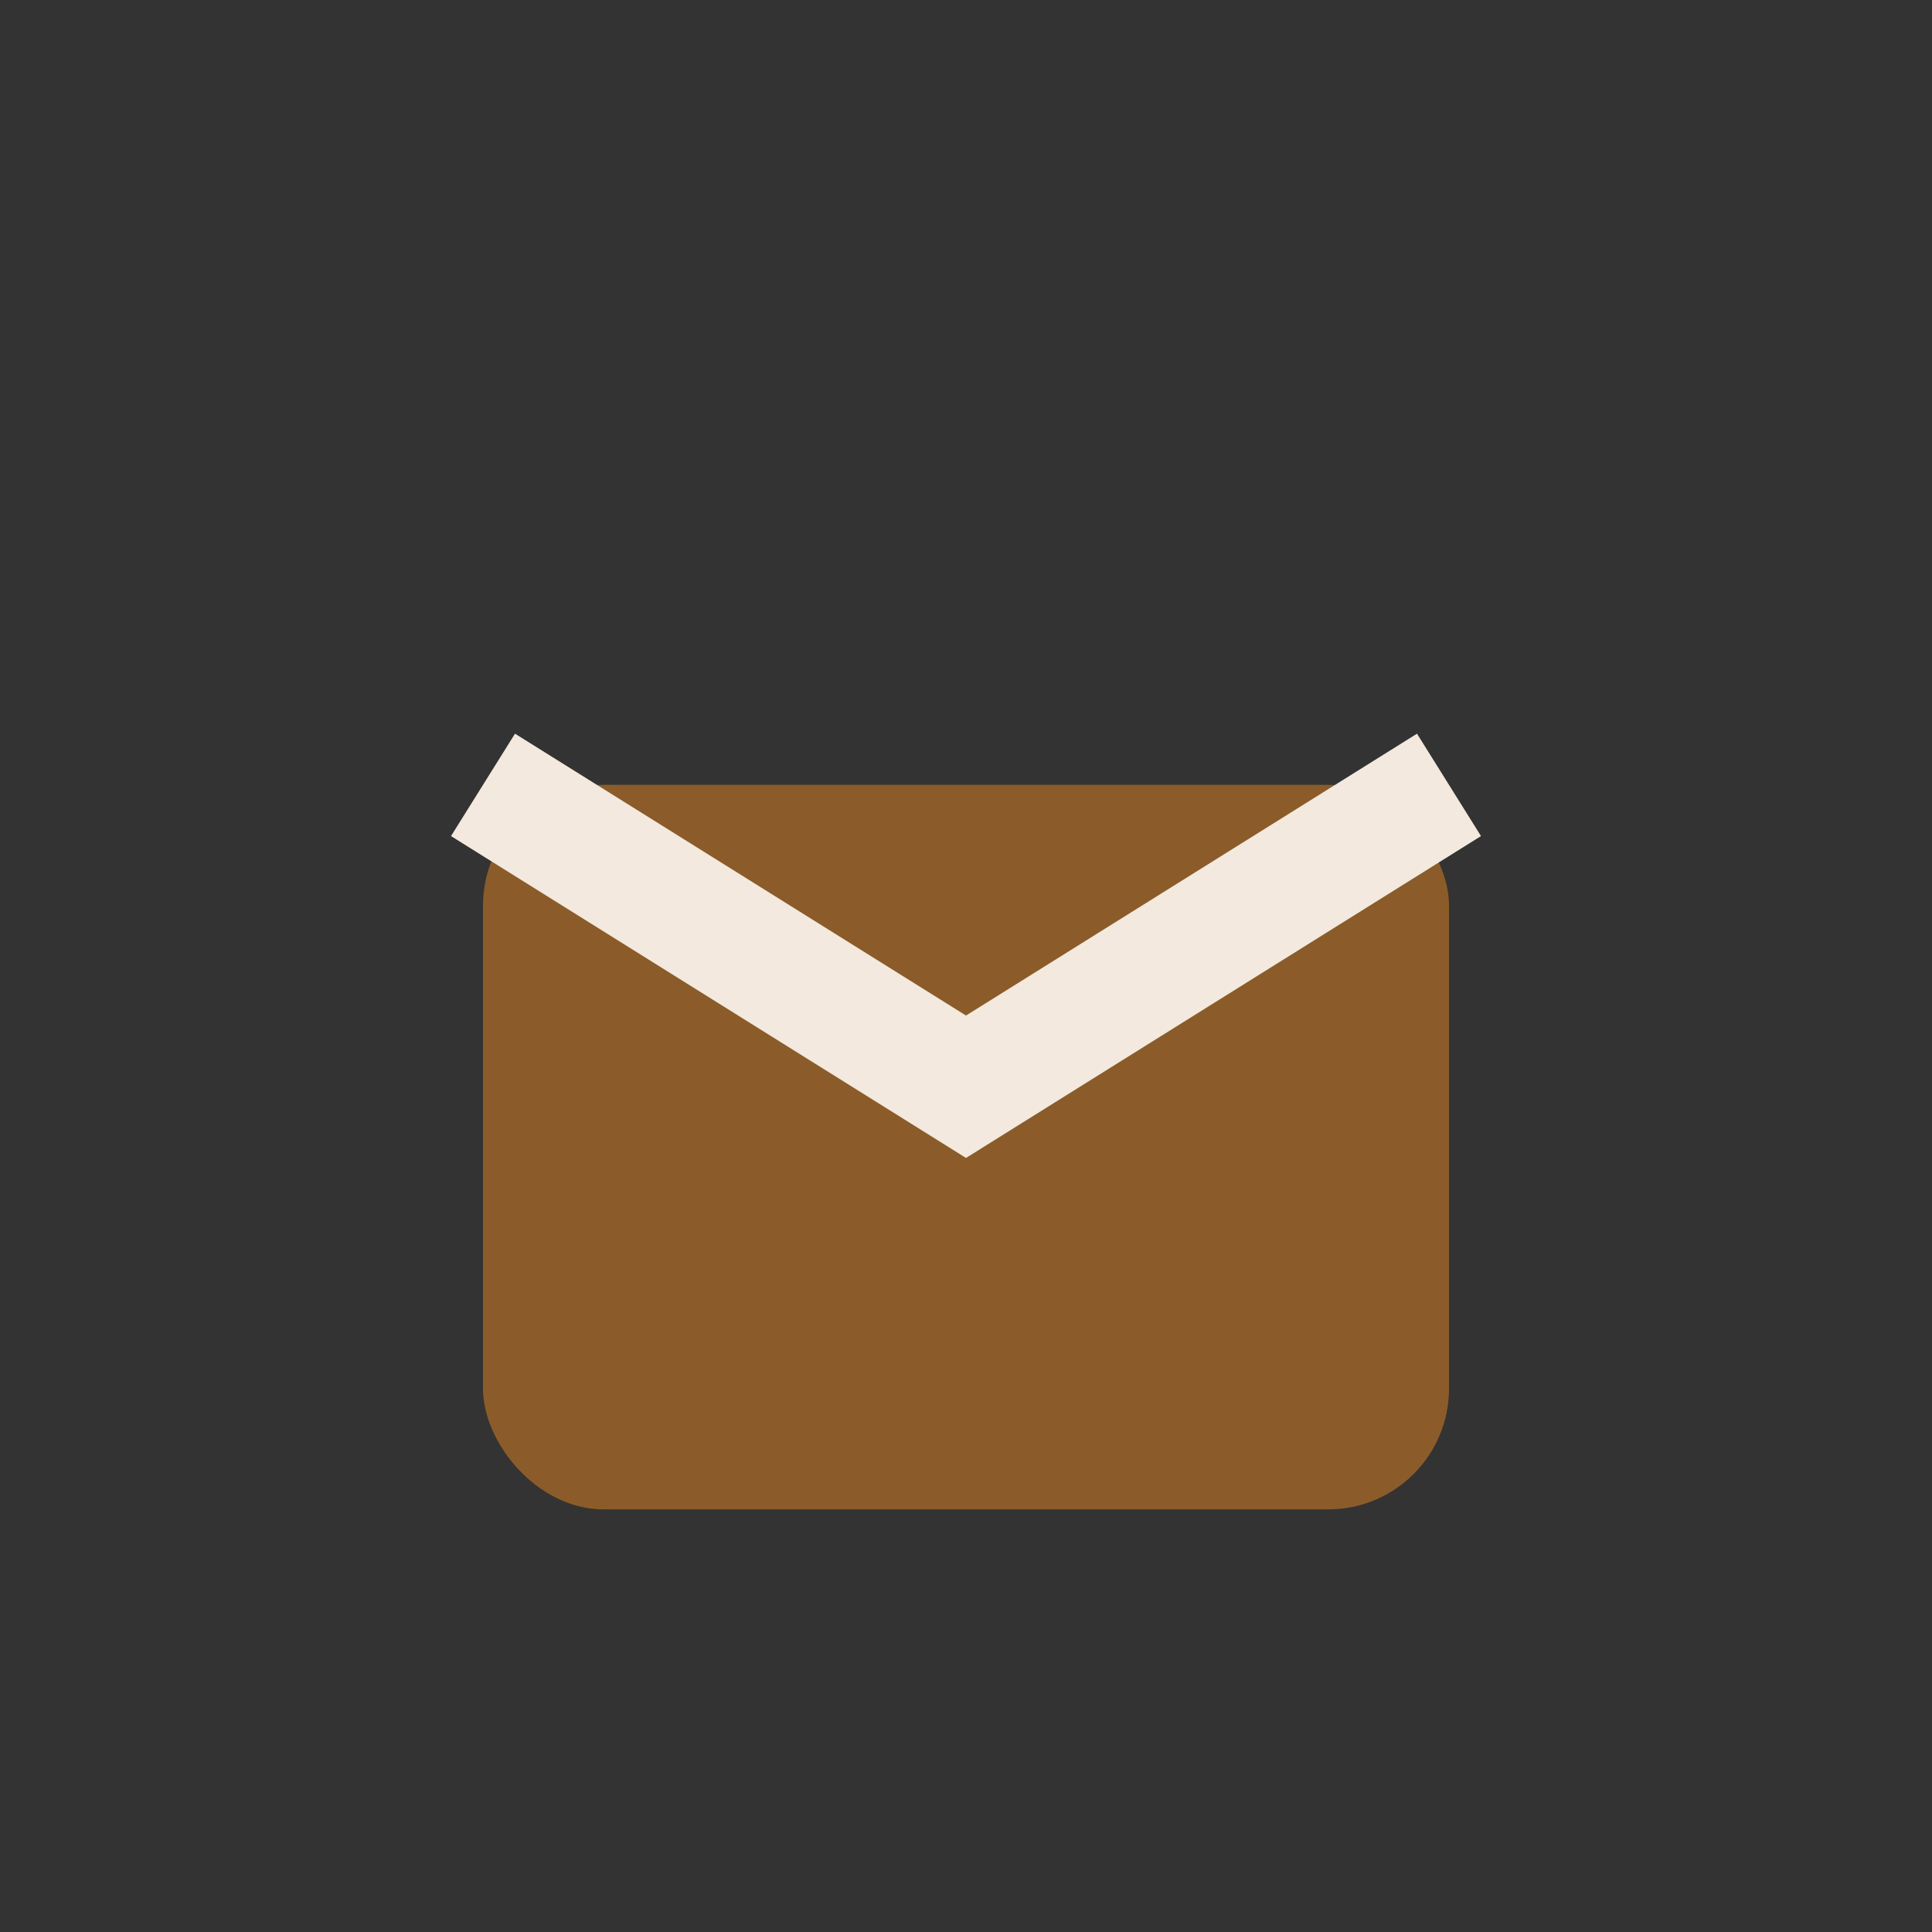 <?xml version="1.0" encoding="UTF-8"?>
<svg xmlns="http://www.w3.org/2000/svg" width="32" height="32" viewBox="0 0 32 32"><rect x="0" y="0" width="32" height="32" fill="#333333" stroke="none"/><rect x="8" y="13" width="16" height="12" rx="2" fill="#8B5C2A"/><path d="M24 13l-8 5-8-5" fill="none" stroke="#F3E9DE" stroke-width="2"/></svg>